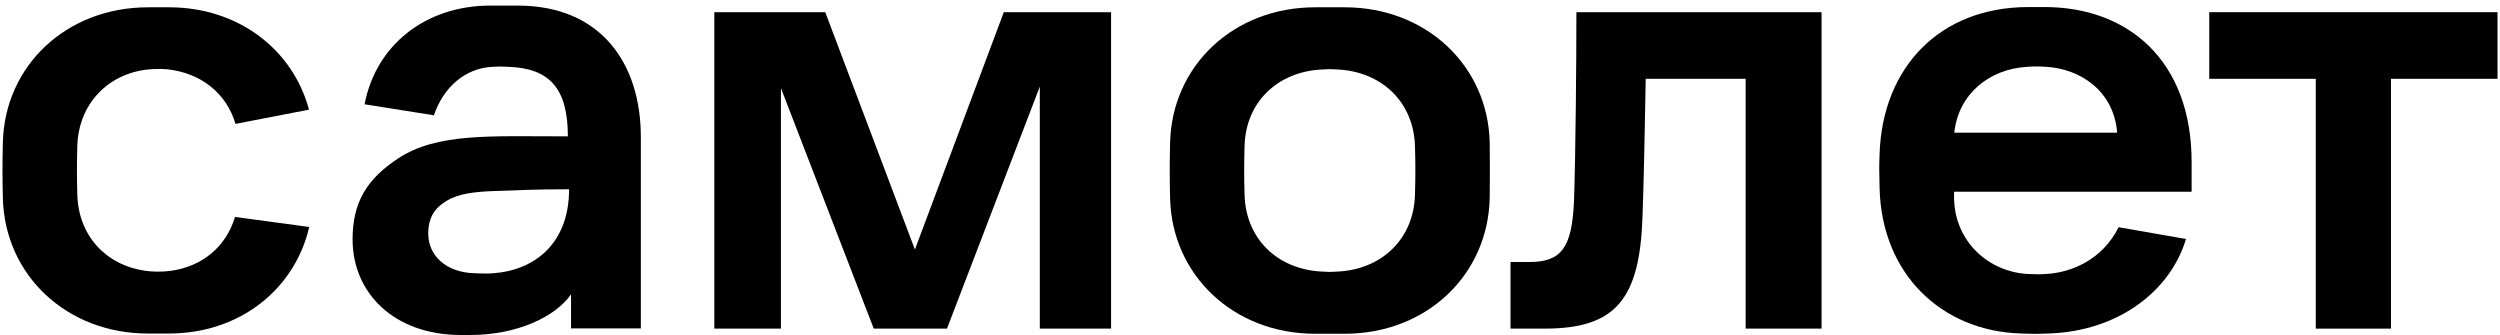 <?xml version="1.0" encoding="UTF-8"?> <svg xmlns="http://www.w3.org/2000/svg" width="403" height="54" viewBox="0 0 403 54" fill="none"><path d="M115.108 1.966H133.032L147.482 40.222L161.813 1.966H179.105V52.974H167.616V13.968L152.654 52.974H140.849L125.886 14.204V52.974H115.148V1.966H115.108Z" fill="black"></path><path d="M254.116 1.966H293.635V52.974H281.397V12.704H265.289C265.17 19.89 264.973 29.444 264.776 34.852C264.341 48.236 260.472 52.974 248.984 52.974H243.496V42.235H246.536C251.708 42.235 253.366 39.906 253.721 32.642C253.998 24.825 254.116 9.349 254.116 1.966Z" fill="black"></path><path d="M356.131 1.966H402.598V12.704H385.425V52.974H373.304V12.704H356.131V1.966Z" fill="black"></path><path d="M83.445 0.9H79.063C68.561 0.9 60.587 7.296 58.77 16.81L69.943 18.587C71.483 14.047 74.997 10.967 79.418 10.77C80.84 10.691 80.524 10.73 81.945 10.77C88.538 11.007 91.538 14.165 91.538 21.982C79.023 21.982 70.496 21.39 64.179 25.535C59.047 28.93 56.836 32.681 56.836 38.603C56.836 47.209 63.508 54 74.286 54C75.984 54 75.273 54 75.786 54C83.406 54 89.564 51.039 92.052 47.446V52.934H103.303V22.179C103.343 10.375 96.987 0.9 83.445 0.9ZM76.576 44.051C71.799 43.933 69.035 41.13 69.035 37.655C69.035 34.773 70.338 33.352 72.075 32.326C73.891 31.26 76.26 30.904 79.892 30.786C83.406 30.668 86.288 30.51 91.736 30.51C91.736 39.195 86.248 43.577 79.458 44.051C78.392 44.13 77.721 44.091 76.576 44.051Z" fill="black"></path><path d="M353.289 30.904V26.127C353.289 9.664 342.945 1.137 329.601 1.137H326.995C312.625 1.137 303.466 10.928 302.992 24.745C302.913 26.759 302.913 27.628 302.992 30.391C303.347 44.169 312.98 53.408 325.851 53.763C328.219 53.842 327.903 53.842 330.154 53.763C341.366 53.447 349.854 46.973 352.381 38.524L341.524 36.629C338.879 41.919 333.825 43.972 329.759 44.169C328.496 44.248 328.298 44.209 326.995 44.169C320.639 43.893 314.994 38.958 314.994 31.733V30.904H353.289ZM326.798 10.77C328.061 10.691 328.535 10.691 329.799 10.77C335.128 11.046 340.734 14.481 341.287 21.39H315.033C315.665 15.231 320.6 11.125 326.798 10.77Z" fill="black"></path><path d="M240.14 22.969C239.863 10.612 229.914 1.176 216.768 1.176H211.991C198.844 1.176 188.895 10.612 188.619 23.048C188.54 26.483 188.54 28.496 188.619 31.931C188.895 44.328 198.844 53.803 211.991 53.803H216.768C229.914 53.803 239.863 44.367 240.14 31.931C240.179 28.457 240.179 26.404 240.14 22.969ZM228.098 31.299C227.94 38.524 222.729 43.419 215.662 43.775C214.32 43.854 214.399 43.854 213.057 43.775C205.95 43.419 200.779 38.524 200.621 31.299C200.542 28.299 200.542 26.601 200.621 23.601C200.779 16.455 205.95 11.559 213.057 11.204C214.399 11.125 214.32 11.125 215.662 11.204C222.729 11.559 227.94 16.455 228.098 23.68C228.177 26.641 228.177 28.299 228.098 31.299Z" fill="black"></path><path d="M37.886 34.971C36.465 39.708 32.675 42.946 27.543 43.656C26.082 43.854 24.621 43.814 23.437 43.656C17.081 42.748 12.619 38.011 12.461 31.299C12.383 28.299 12.383 26.601 12.461 23.601C12.619 16.85 17.317 11.915 23.792 11.204C24.147 11.165 25.569 11.046 26.95 11.165C32.399 11.757 36.505 15.034 37.965 19.969L49.809 17.679C47.243 8.046 38.478 1.176 27.266 1.176H23.871C10.685 1.176 0.736 10.612 0.46 23.009C0.381 26.443 0.381 28.457 0.46 31.891C0.736 44.288 10.685 53.763 23.831 53.763H27.227C38.676 53.763 47.519 46.617 49.849 36.59L37.886 34.971Z" fill="black"></path></svg> 